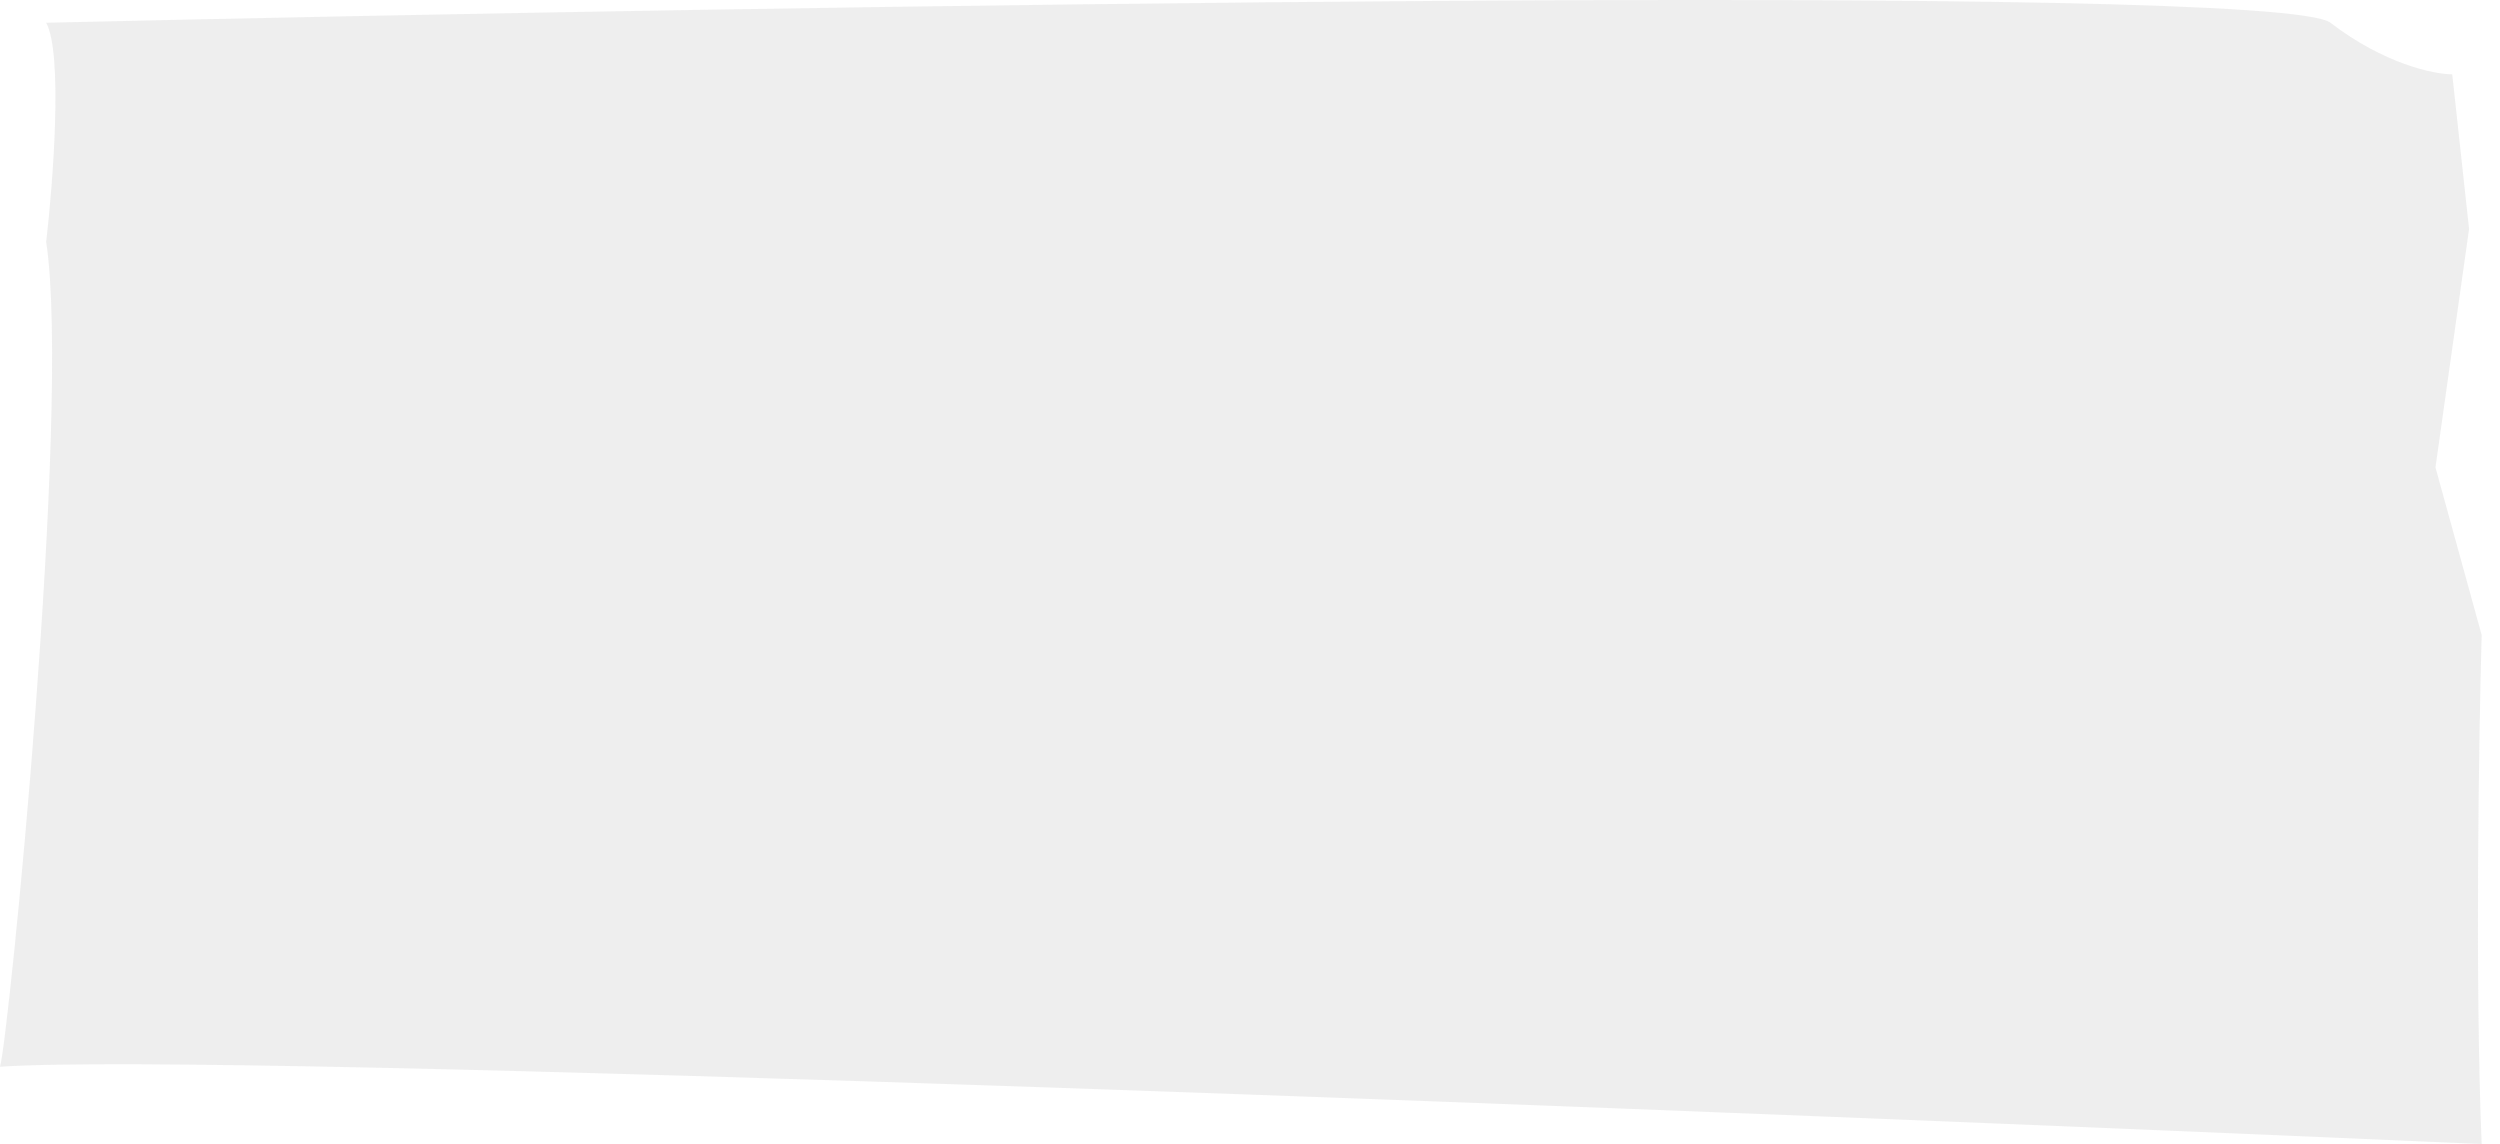 <?xml version="1.0" encoding="utf-8"?>
<svg xmlns="http://www.w3.org/2000/svg" fill="none" height="100%" overflow="visible" preserveAspectRatio="none" style="display: block;" viewBox="0 0 59 27" width="100%">
<path d="M0 25.175C0.198 24.567 1.685 9.662 1.09 5.708C1.255 4.289 1.486 1.267 1.09 0.537C18.531 0.132 53.731 -0.436 54.999 0.537C56.268 1.511 57.444 1.754 57.873 1.754L58.27 5.404L57.477 11.031L58.567 14.985C58.501 17.368 58.408 23.107 58.567 27C41.258 26.24 5.312 24.81 0 25.175Z" fill="#EAEAEA" fill-opacity="0.8" id="Vector 11"/>
</svg>